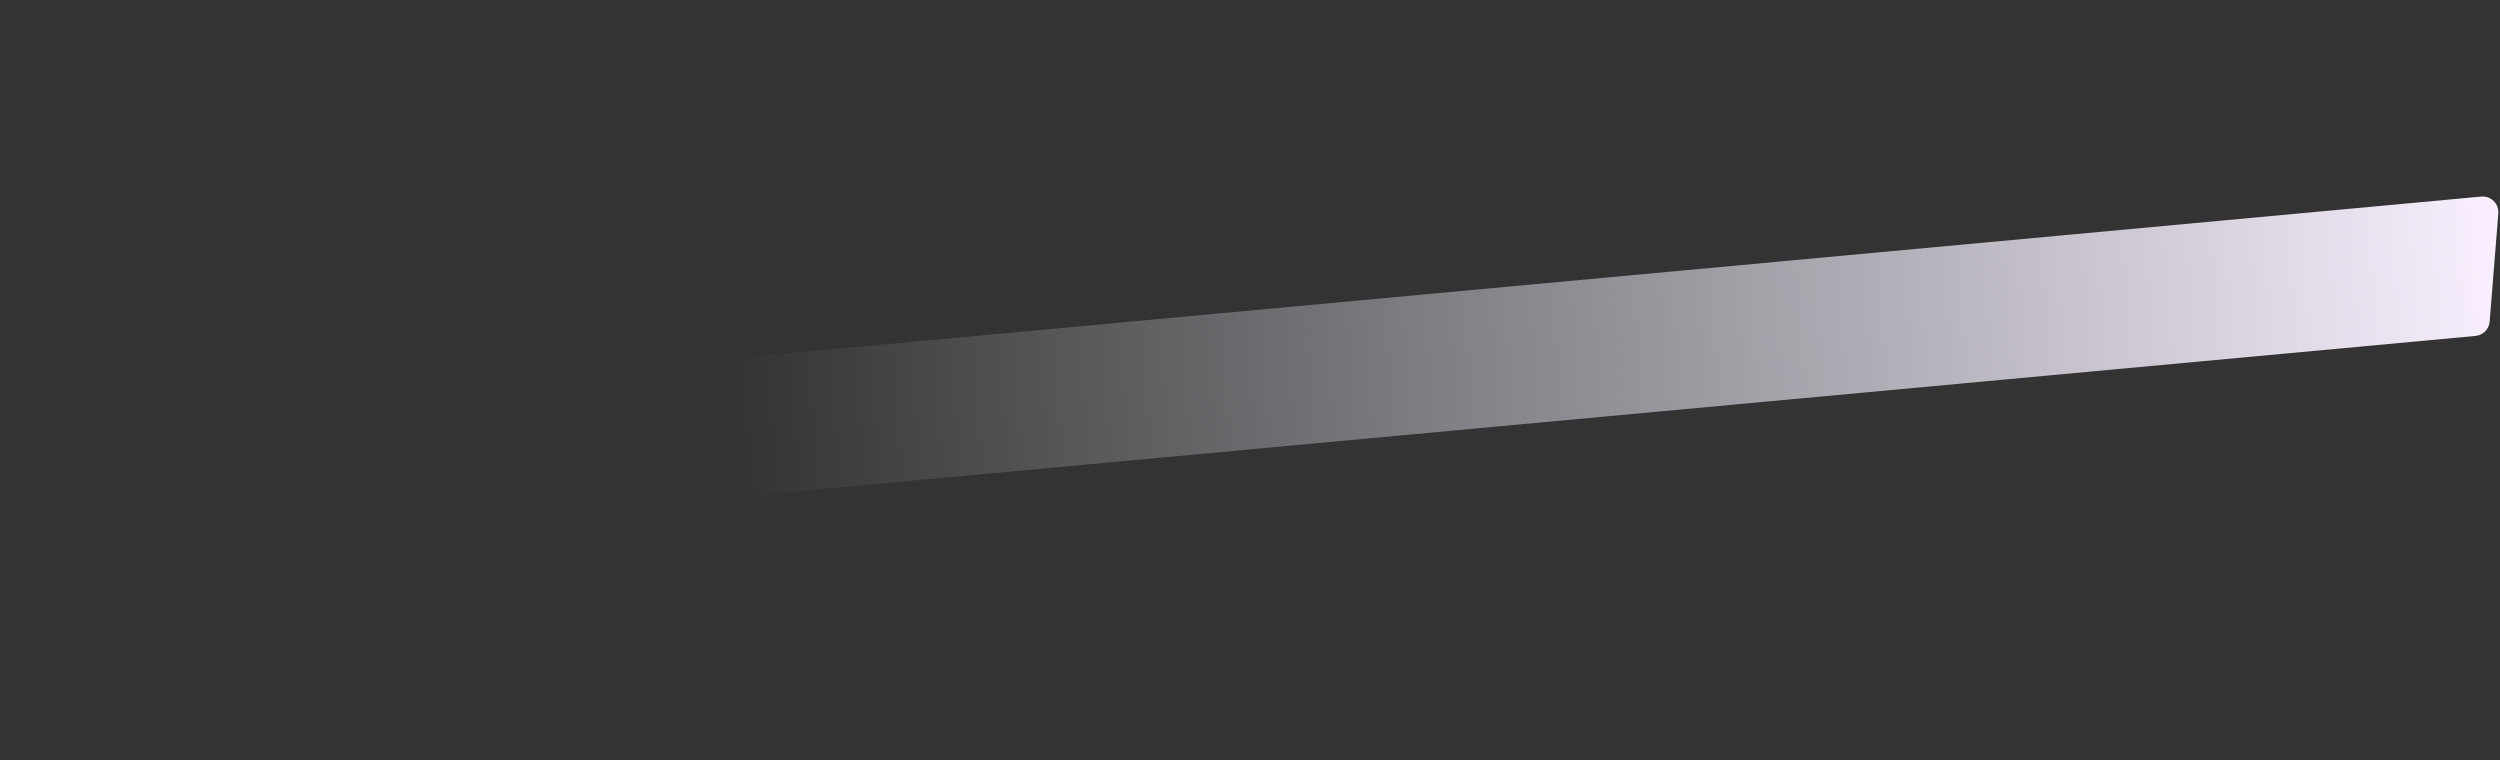 <?xml version="1.0" encoding="UTF-8"?> <svg xmlns="http://www.w3.org/2000/svg" width="1592" height="484" viewBox="0 0 1592 484" fill="none"><rect x="0" y="0" width="1592" height="484" fill="#333333" stroke="none"/> <path d="M1585.42 204.768C1585.04 209.615 1581.22 213.48 1576.38 213.928L11.838 358.75C5.657 359.322 0.453 354.183 0.948 347.995L6.457 279.159C6.845 274.313 10.662 270.447 15.504 269.999L1580.04 125.177C1586.22 124.605 1591.43 129.744 1590.93 135.932L1585.42 204.768Z" fill="url(#paint0_linear)"></path> <defs> <linearGradient id="paint0_linear" x1="1591.88" y1="124.075" x2="463.126" y2="215.255" gradientUnits="userSpaceOnUse"> <stop stop-color="#FAF0FF"></stop> <stop offset="1" stop-color="#F0F3FF" stop-opacity="0"></stop> </linearGradient> </defs> </svg> 